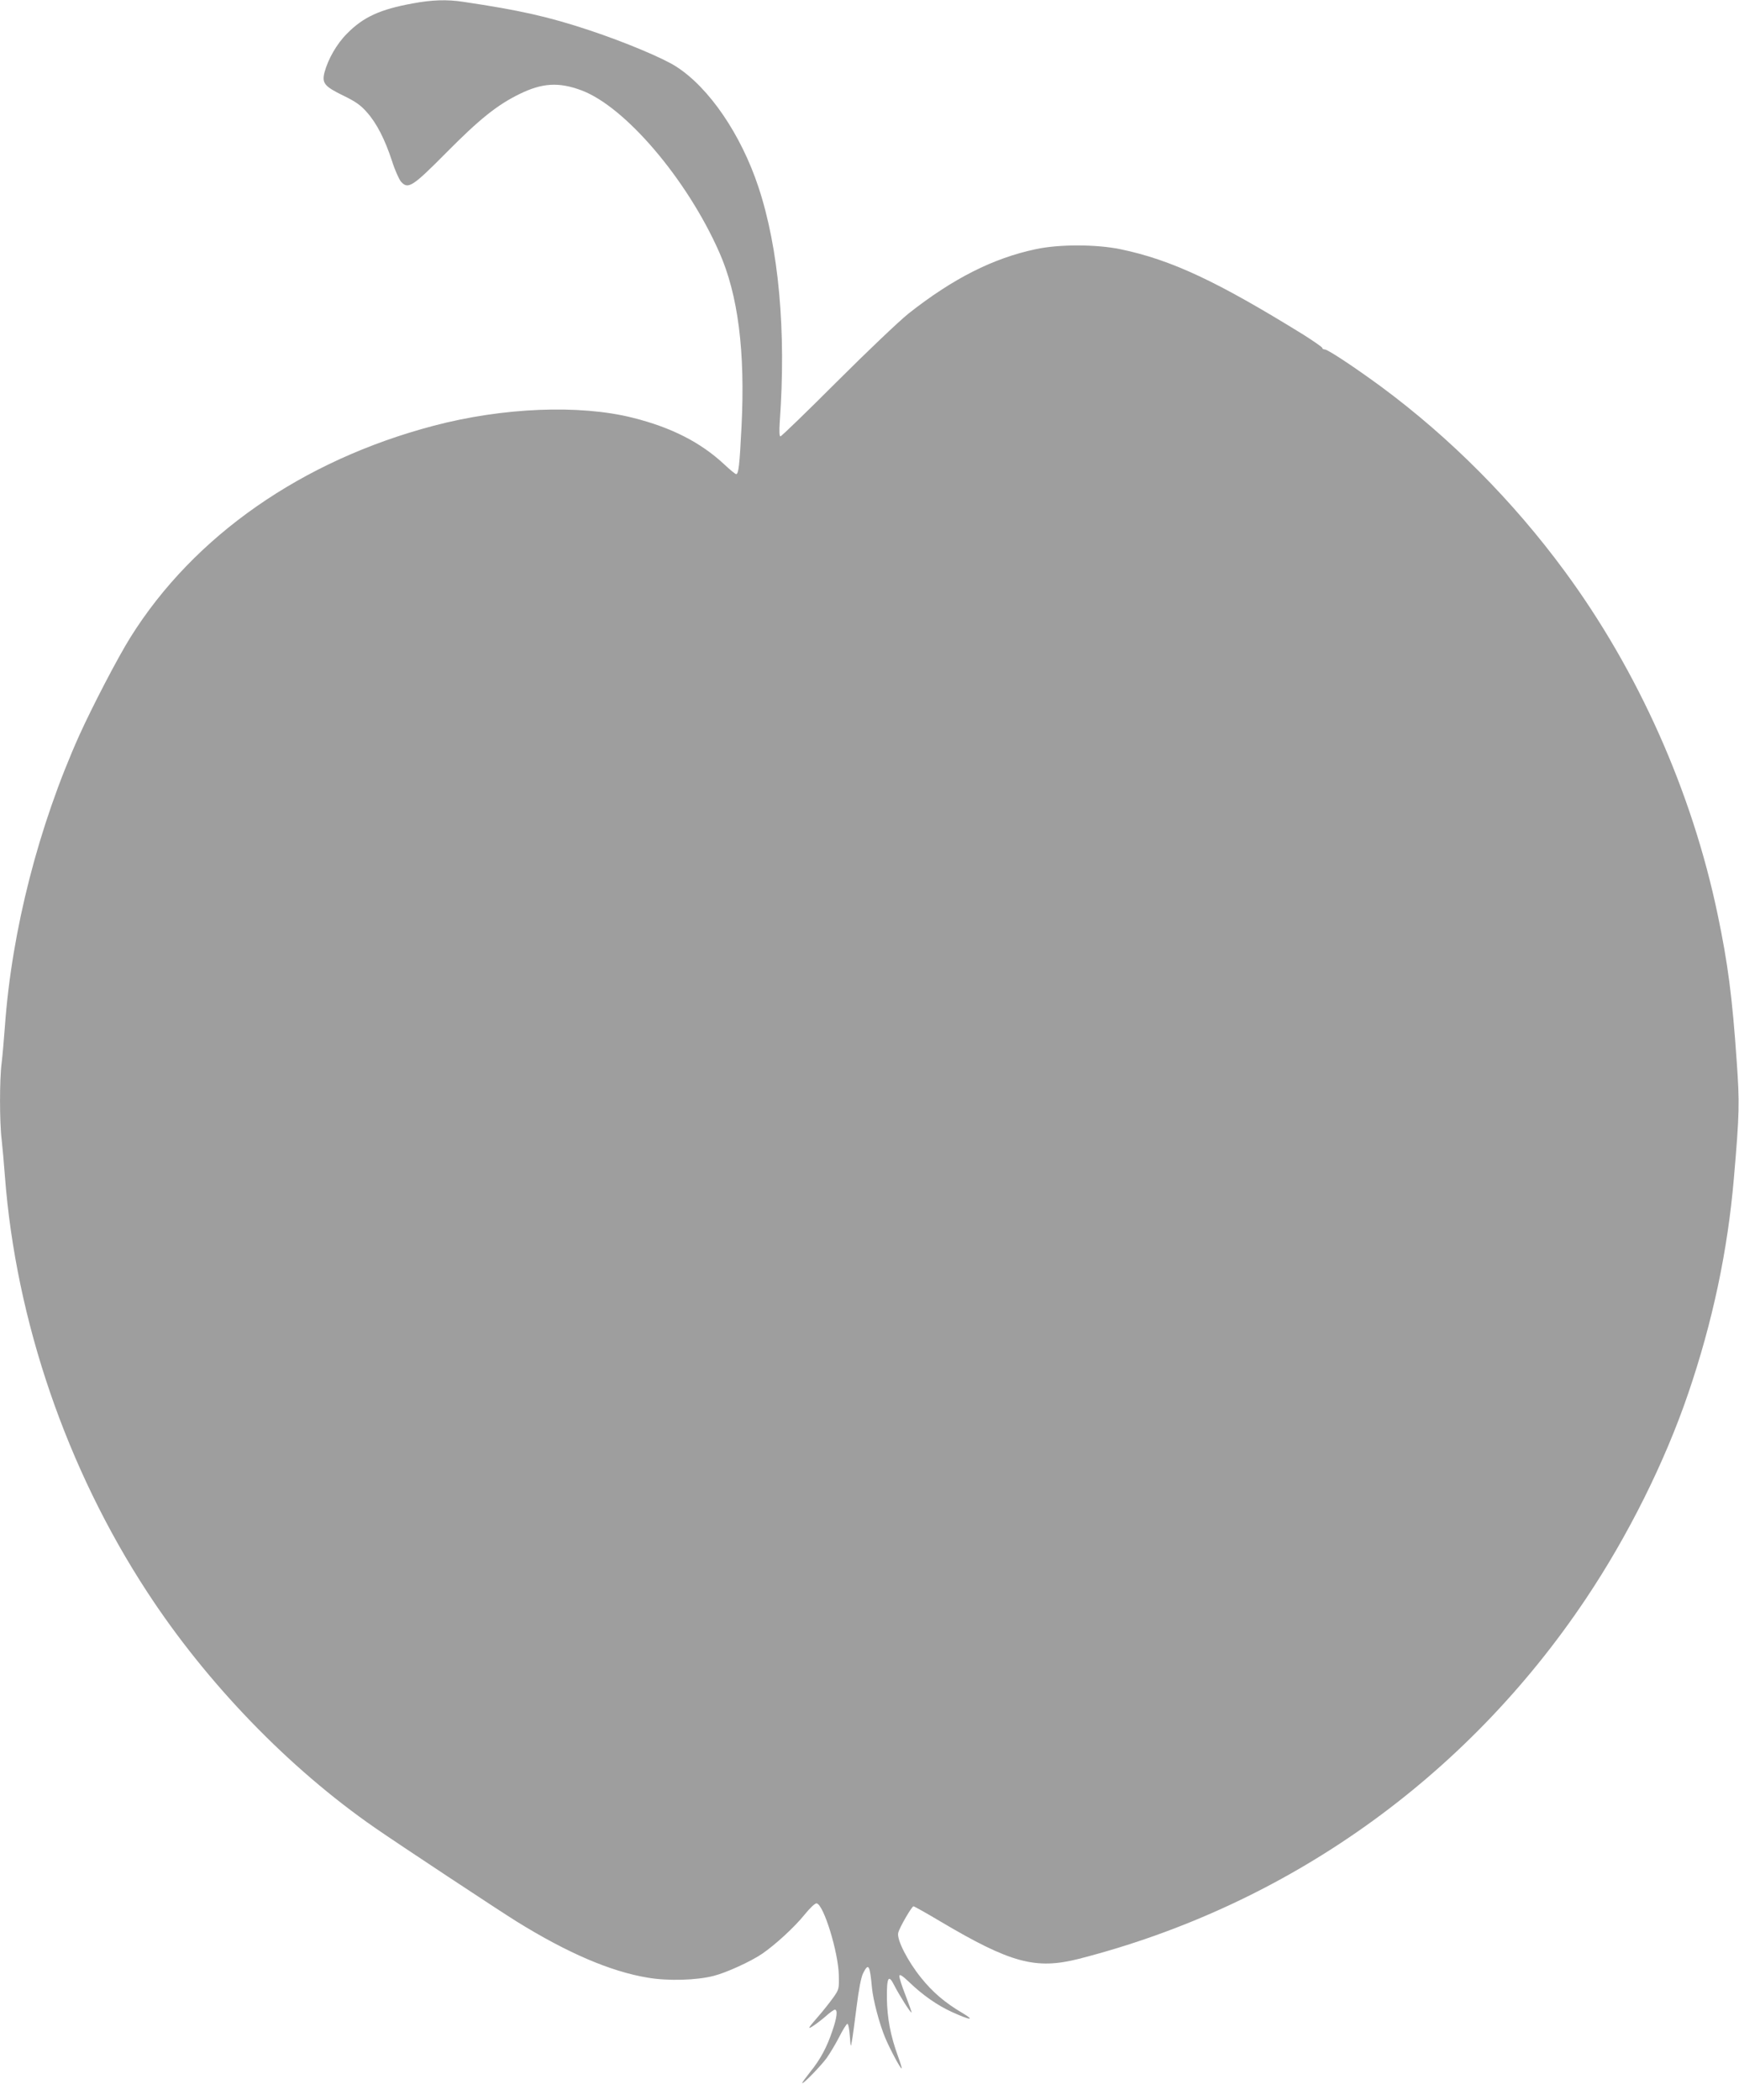<?xml version="1.0" standalone="no"?>
<!DOCTYPE svg PUBLIC "-//W3C//DTD SVG 20010904//EN"
 "http://www.w3.org/TR/2001/REC-SVG-20010904/DTD/svg10.dtd">
<svg version="1.0" xmlns="http://www.w3.org/2000/svg"
 width="1060pt" height="1280pt" viewBox="0 0 1060 1280"
 preserveAspectRatio="xMidYMid meet">
<g transform="translate(0,1280) scale(0.1,-0.1)"
fill="#9e9e9e" stroke="none">
<path d="M2515 12779 c-198 -36 -301 -83 -400 -184 -63 -63 -115 -155 -137
-236 -17 -66 0 -86 115 -142 74 -36 106 -58 144 -102 59 -66 110 -166 153
-298 17 -54 42 -109 54 -124 43 -49 70 -32 276 176 203 205 309 290 445 357
140 69 241 75 380 23 266 -100 642 -540 839 -986 115 -259 159 -605 136 -1062
-12 -239 -18 -291 -33 -291 -5 0 -38 27 -73 60 -144 134 -322 225 -559 284
-323 81 -790 62 -1211 -49 -802 -211 -1462 -671 -1849 -1290 -78 -125 -230
-417 -312 -598 -248 -553 -411 -1188 -453 -1772 -6 -82 -15 -184 -20 -225 -13
-96 -13 -362 0 -465 5 -44 14 -145 20 -225 67 -880 376 -1783 868 -2535 362
-555 863 -1073 1387 -1436 141 -98 760 -507 865 -572 310 -192 573 -305 799
-342 123 -21 297 -16 401 11 77 19 229 89 296 135 80 55 196 161 258 238 35
43 65 71 74 69 43 -8 132 -298 135 -438 2 -82 1 -87 -33 -135 -19 -27 -63 -83
-99 -124 -54 -62 -59 -71 -32 -55 17 10 54 38 81 61 26 24 53 43 59 43 18 0
13 -47 -15 -128 -33 -100 -74 -176 -135 -251 -27 -34 -49 -64 -49 -68 0 -13
110 100 148 151 20 28 55 86 77 129 22 44 45 80 50 81 6 0 12 -33 15 -74 5
-69 6 -72 12 -35 5 22 17 117 29 210 14 112 28 183 40 207 33 65 41 52 54 -88
7 -76 46 -223 81 -306 29 -69 94 -191 100 -186 2 2 -8 35 -22 73 -46 126 -66
232 -68 354 -1 130 10 149 45 79 29 -57 100 -170 105 -165 2 1 -15 49 -37 106
-22 56 -39 109 -37 118 2 11 21 -2 62 -41 80 -77 170 -140 258 -180 112 -51
146 -55 64 -6 -104 61 -181 126 -252 215 -81 100 -149 233 -139 273 7 32 83
162 93 162 5 0 78 -41 162 -91 432 -256 583 -296 847 -229 1267 325 2357 1099
3090 2195 257 384 480 831 623 1250 149 436 241 870 279 1315 34 394 35 458
17 711 -27 393 -54 598 -116 894 -156 748 -484 1484 -934 2095 -315 428 -696
811 -1116 1122 -158 116 -326 228 -345 228 -8 0 -15 4 -15 9 0 5 -51 40 -112
79 -529 327 -807 458 -1119 523 -146 30 -373 31 -516 0 -260 -55 -505 -179
-776 -393 -56 -45 -252 -231 -436 -415 -183 -183 -338 -333 -344 -333 -6 0 -8
30 -4 88 40 554 -6 1059 -130 1432 -106 320 -300 605 -501 734 -80 52 -317
151 -528 221 -249 83 -427 123 -771 174 -98 15 -190 12 -308 -10z"/>
</g>
</svg>
